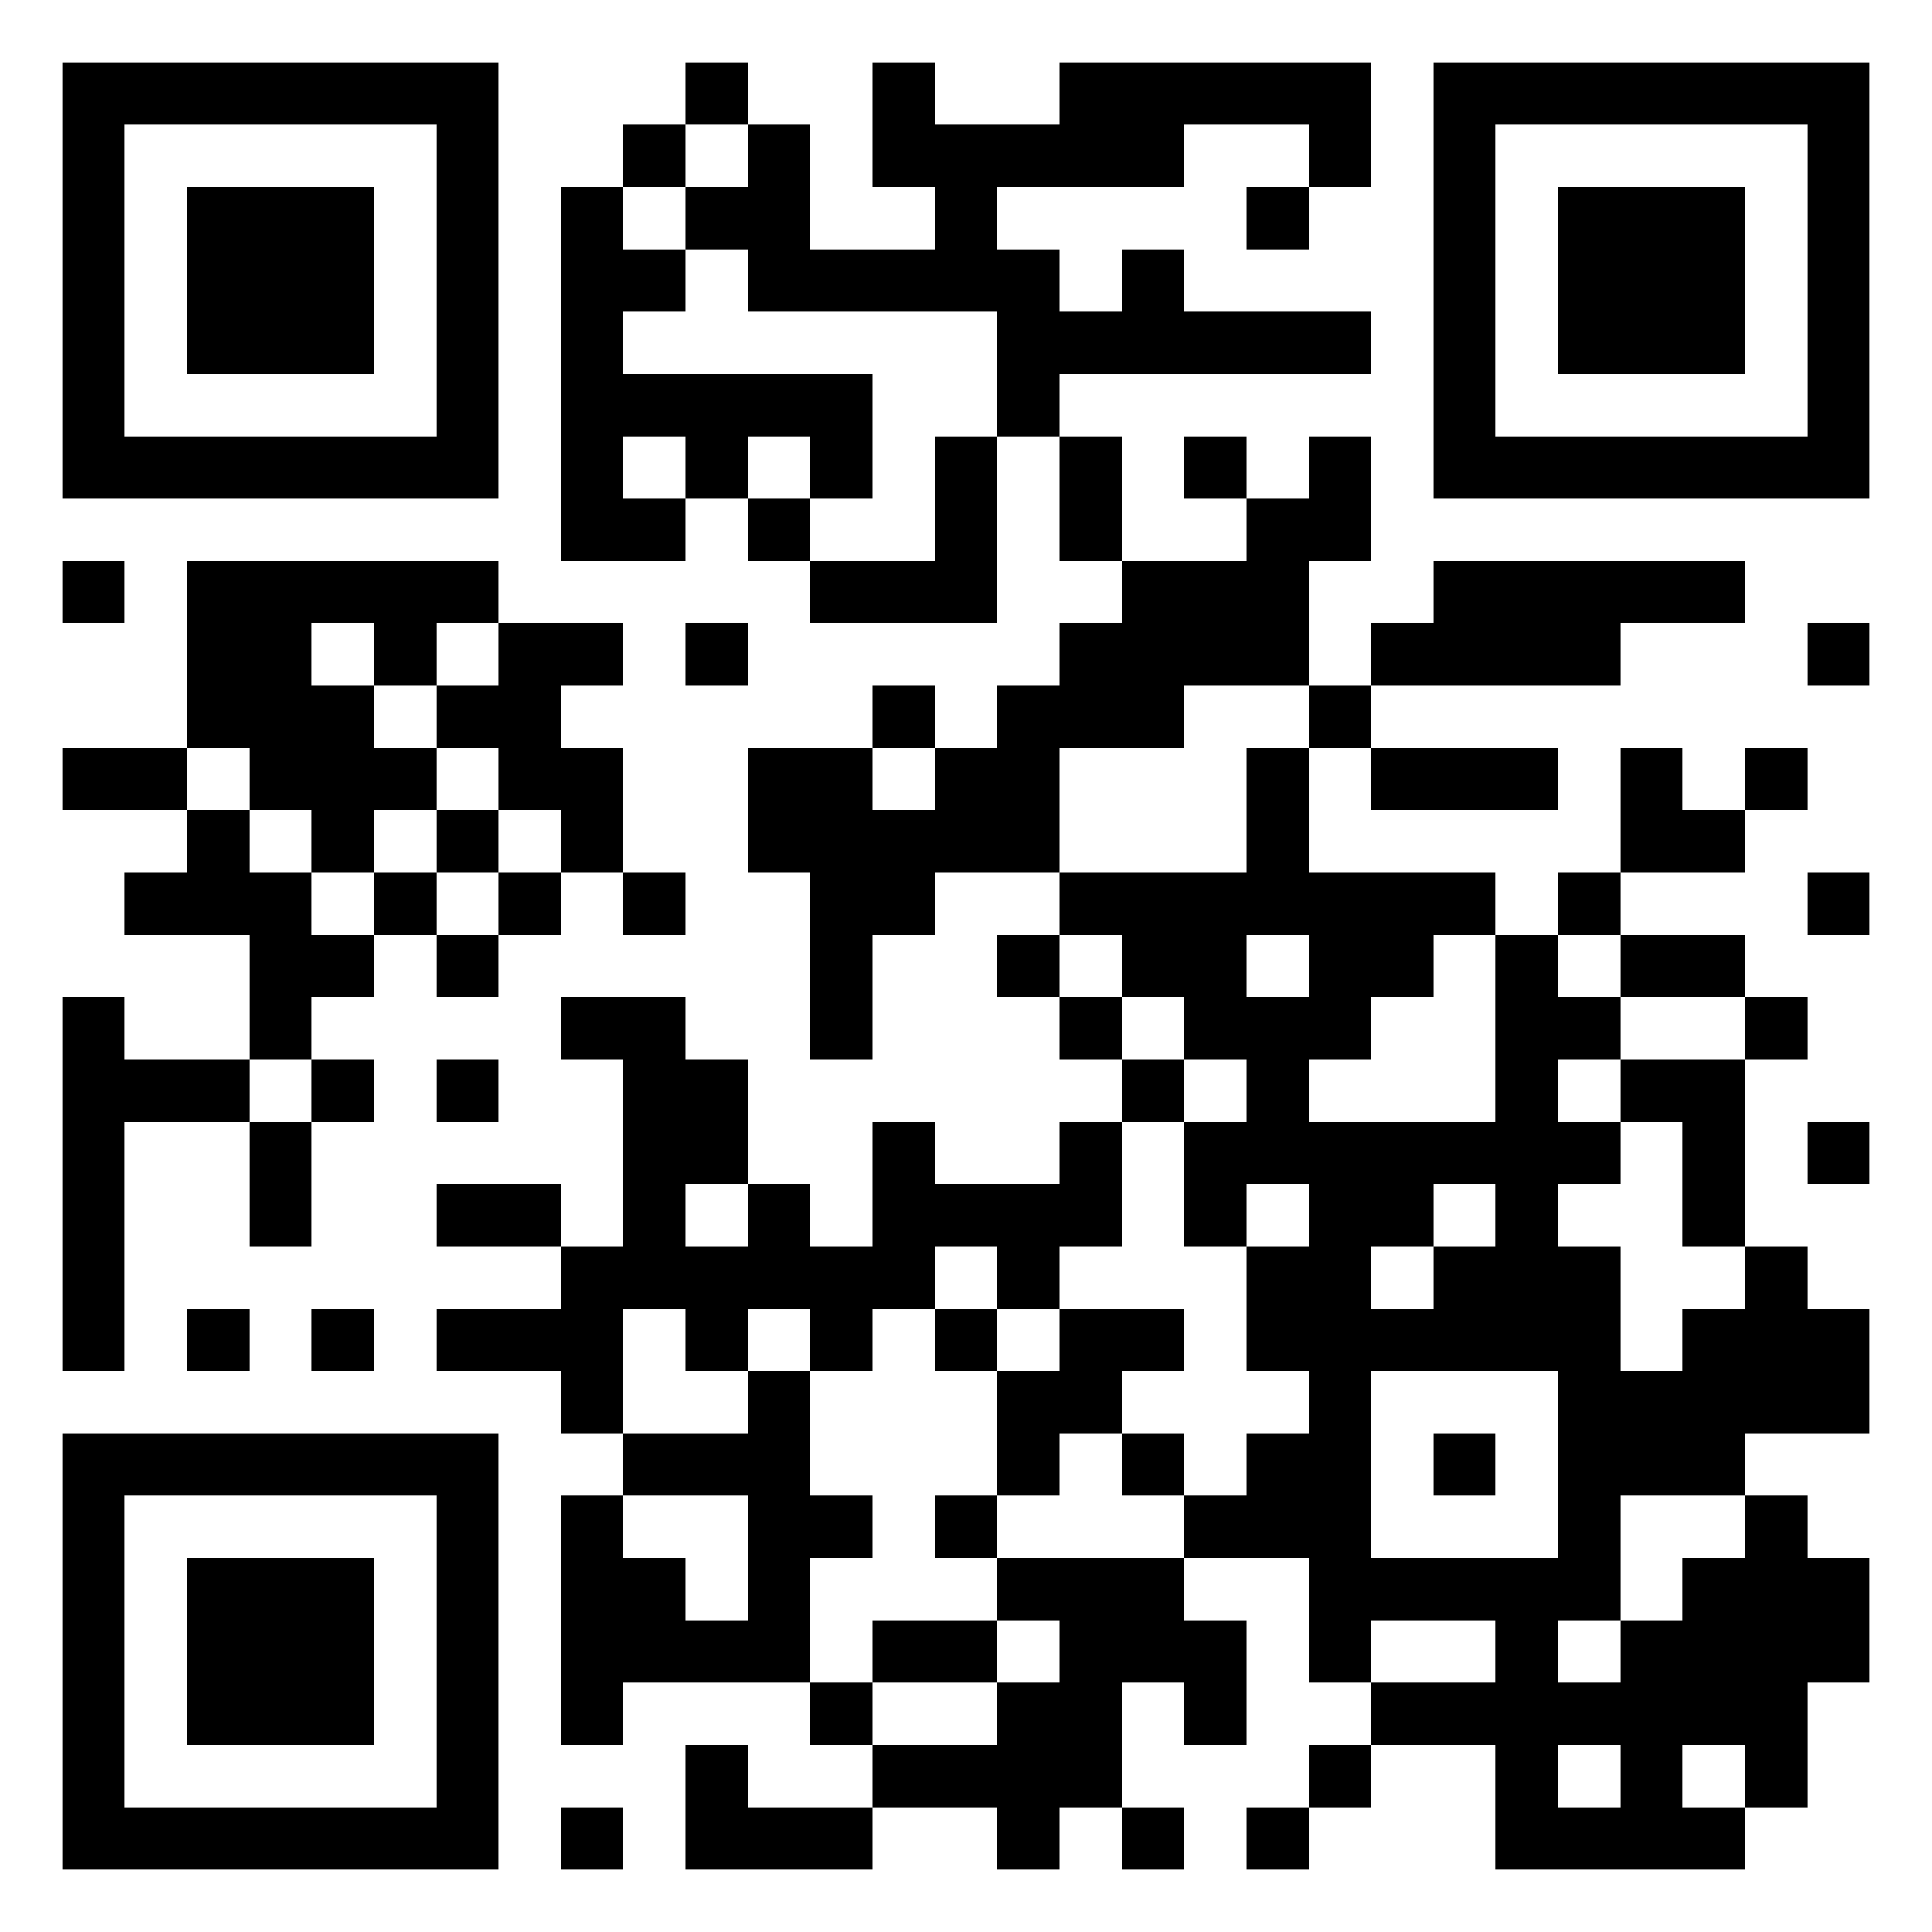 <?xml version="1.0" encoding="UTF-8"?>
<!DOCTYPE svg PUBLIC '-//W3C//DTD SVG 1.0//EN'
          'http://www.w3.org/TR/2001/REC-SVG-20010904/DTD/svg10.dtd'>
<svg fill="#fff" height="31" shape-rendering="crispEdges" style="fill: #fff;" viewBox="0 0 31 31" width="31" xmlns="http://www.w3.org/2000/svg" xmlns:xlink="http://www.w3.org/1999/xlink"
><path d="M0 0h31v31H0z"
  /><path d="M1 1.5h7m3 0h1m2 0h1m2 0h5m1 0h7M1 2.5h1m5 0h1m2 0h1m1 0h1m1 0h5m2 0h1m1 0h1m5 0h1M1 3.5h1m1 0h3m1 0h1m1 0h1m1 0h2m2 0h1m4 0h1m2 0h1m1 0h3m1 0h1M1 4.5h1m1 0h3m1 0h1m1 0h2m1 0h5m1 0h1m4 0h1m1 0h3m1 0h1M1 5.5h1m1 0h3m1 0h1m1 0h1m6 0h6m1 0h1m1 0h3m1 0h1M1 6.5h1m5 0h1m1 0h5m2 0h1m6 0h1m5 0h1M1 7.5h7m1 0h1m1 0h1m1 0h1m1 0h1m1 0h1m1 0h1m1 0h1m1 0h7M9 8.5h2m1 0h1m2 0h1m1 0h1m2 0h2M1 9.5h1m1 0h5m5 0h3m2 0h3m2 0h5M3 10.5h2m1 0h1m1 0h2m1 0h1m5 0h4m1 0h4m3 0h1M3 11.5h3m1 0h2m5 0h1m1 0h3m2 0h1M1 12.5h2m1 0h3m1 0h2m2 0h2m1 0h2m3 0h1m1 0h3m1 0h1m1 0h1M3 13.5h1m1 0h1m1 0h1m1 0h1m2 0h5m3 0h1m5 0h2M2 14.5h3m1 0h1m1 0h1m1 0h1m2 0h2m2 0h7m1 0h1m3 0h1M4 15.5h2m1 0h1m5 0h1m2 0h1m1 0h2m1 0h2m1 0h1m1 0h2M1 16.5h1m2 0h1m4 0h2m2 0h1m3 0h1m1 0h3m2 0h2m2 0h1M1 17.5h3m1 0h1m1 0h1m2 0h2m6 0h1m1 0h1m3 0h1m1 0h2M1 18.5h1m2 0h1m5 0h2m2 0h1m2 0h1m1 0h7m1 0h1m1 0h1M1 19.5h1m2 0h1m2 0h2m1 0h1m1 0h1m1 0h4m1 0h1m1 0h2m1 0h1m2 0h1M1 20.5h1m7 0h6m1 0h1m3 0h2m1 0h3m2 0h1M1 21.5h1m1 0h1m1 0h1m1 0h3m1 0h1m1 0h1m1 0h1m1 0h2m1 0h6m1 0h3M9 22.5h1m2 0h1m3 0h2m3 0h1m3 0h5M1 23.5h7m2 0h3m3 0h1m1 0h1m1 0h2m1 0h1m1 0h3M1 24.5h1m5 0h1m1 0h1m2 0h2m1 0h1m3 0h3m3 0h1m2 0h1M1 25.5h1m1 0h3m1 0h1m1 0h2m1 0h1m3 0h3m2 0h5m1 0h3M1 26.5h1m1 0h3m1 0h1m1 0h4m1 0h2m1 0h3m1 0h1m2 0h1m1 0h4M1 27.5h1m1 0h3m1 0h1m1 0h1m3 0h1m2 0h2m1 0h1m2 0h7M1 28.5h1m5 0h1m3 0h1m2 0h4m3 0h1m2 0h1m1 0h1m1 0h1M1 29.5h7m1 0h1m1 0h3m2 0h1m1 0h1m1 0h1m3 0h4" stroke="#000"
/></svg
>
